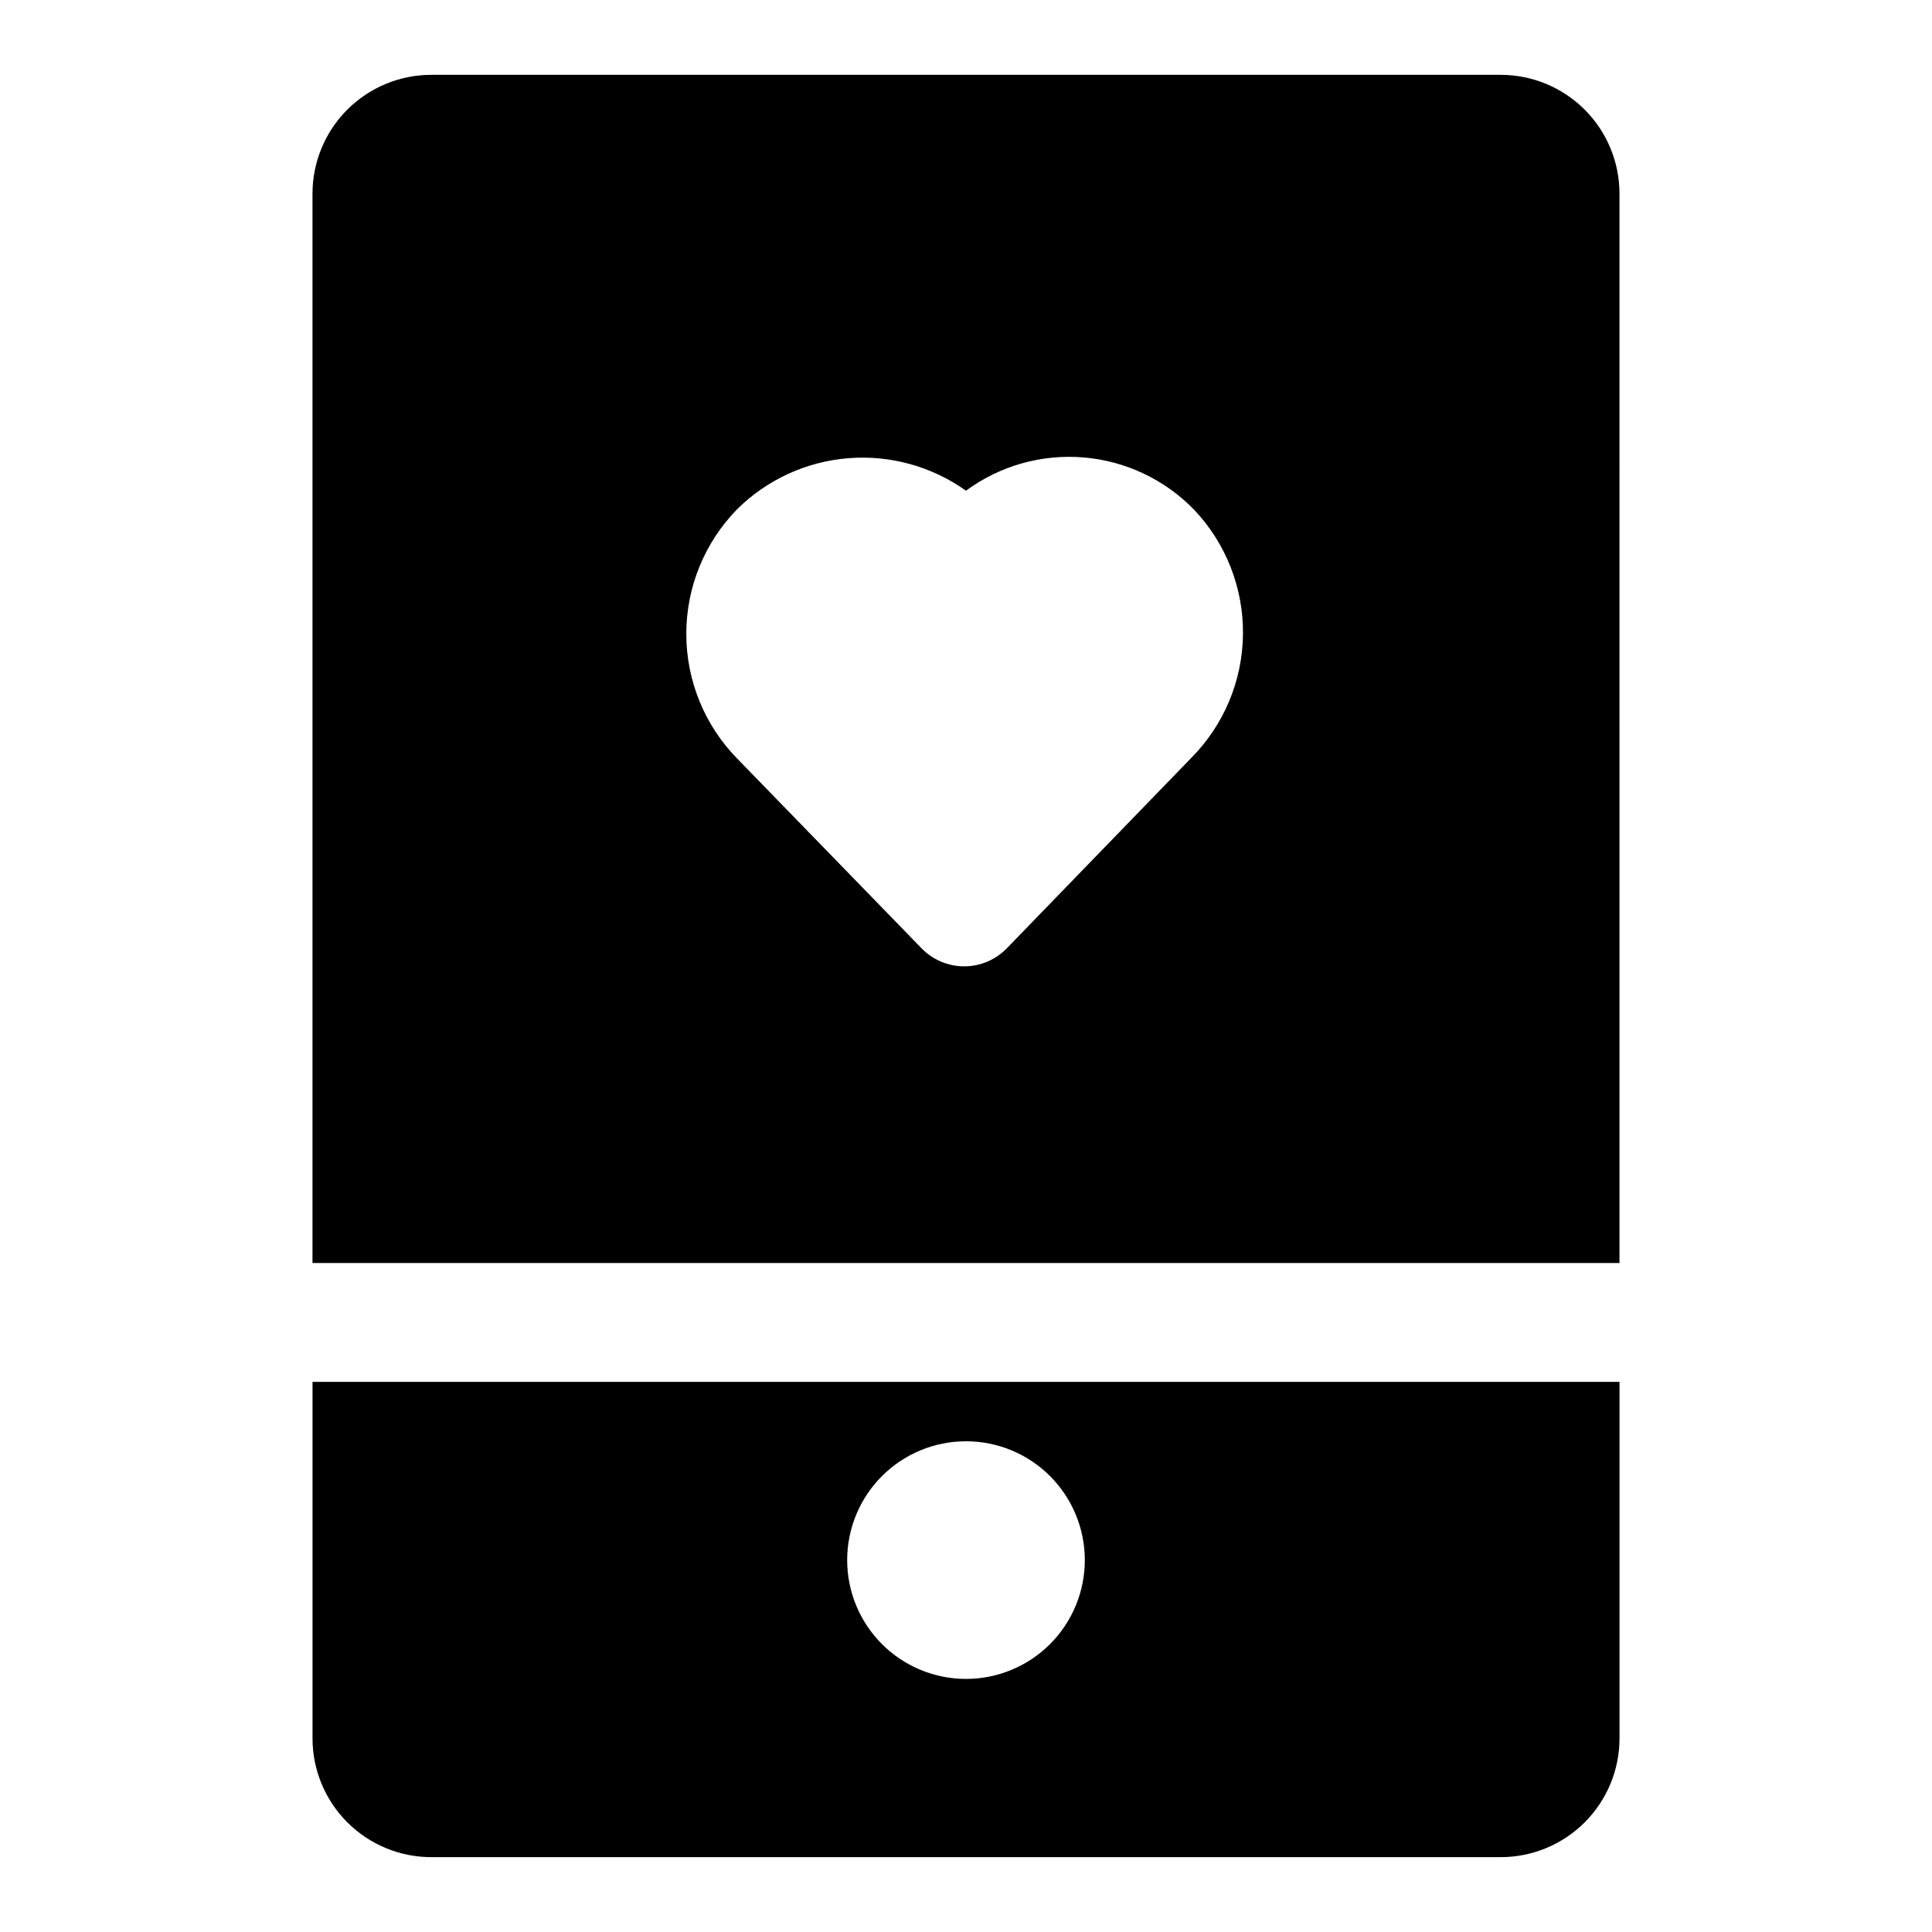 <?xml version="1.0" encoding="UTF-8"?>
<!-- Uploaded to: ICON Repo, www.iconrepo.com, Generator: ICON Repo Mixer Tools -->
<svg fill="#000000" width="800px" height="800px" version="1.1" viewBox="144 144 512 512" xmlns="http://www.w3.org/2000/svg">
 <g>
  <path d="m573.18 195.32c0-8.348-3.316-16.359-9.223-22.266-5.906-5.902-13.914-9.223-22.266-9.223h-283.39c-8.352 0-16.359 3.32-22.266 9.223-5.902 5.906-9.223 13.918-9.223 22.266v283.39h346.37zm-113.52 149.57-48.805 50.383v-0.004c-2.969 3.082-7.062 4.82-11.336 4.82-4.277 0-8.371-1.738-11.336-4.82l-48.805-50.223h-0.004c-8.652-8.828-13.5-20.699-13.5-33.062s4.848-24.234 13.5-33.062c7.91-7.82 18.328-12.598 29.418-13.492 11.09-0.891 22.137 2.156 31.199 8.613 8.98-6.613 20.055-9.746 31.172-8.816 11.117 0.926 21.52 5.848 29.285 13.855 8.453 8.914 13.102 20.777 12.953 33.062-0.145 12.289-5.074 24.035-13.742 32.746z"/>
  <path d="m557.44 510.21h-330.62v94.465c0 8.352 3.32 16.359 9.223 22.266 5.906 5.902 13.914 9.223 22.266 9.223h283.39c8.352 0 16.359-3.32 22.266-9.223 5.906-5.906 9.223-13.914 9.223-22.266v-94.465zm-157.44 78.719c-8.352 0-16.363-3.316-22.266-9.223-5.906-5.902-9.223-13.914-9.223-22.266s3.316-16.359 9.223-22.266c5.902-5.902 13.914-9.223 22.266-9.223s16.359 3.32 22.266 9.223c5.902 5.906 9.223 13.914 9.223 22.266s-3.32 16.363-9.223 22.266c-5.906 5.906-13.914 9.223-22.266 9.223z"/>
 </g>
</svg>